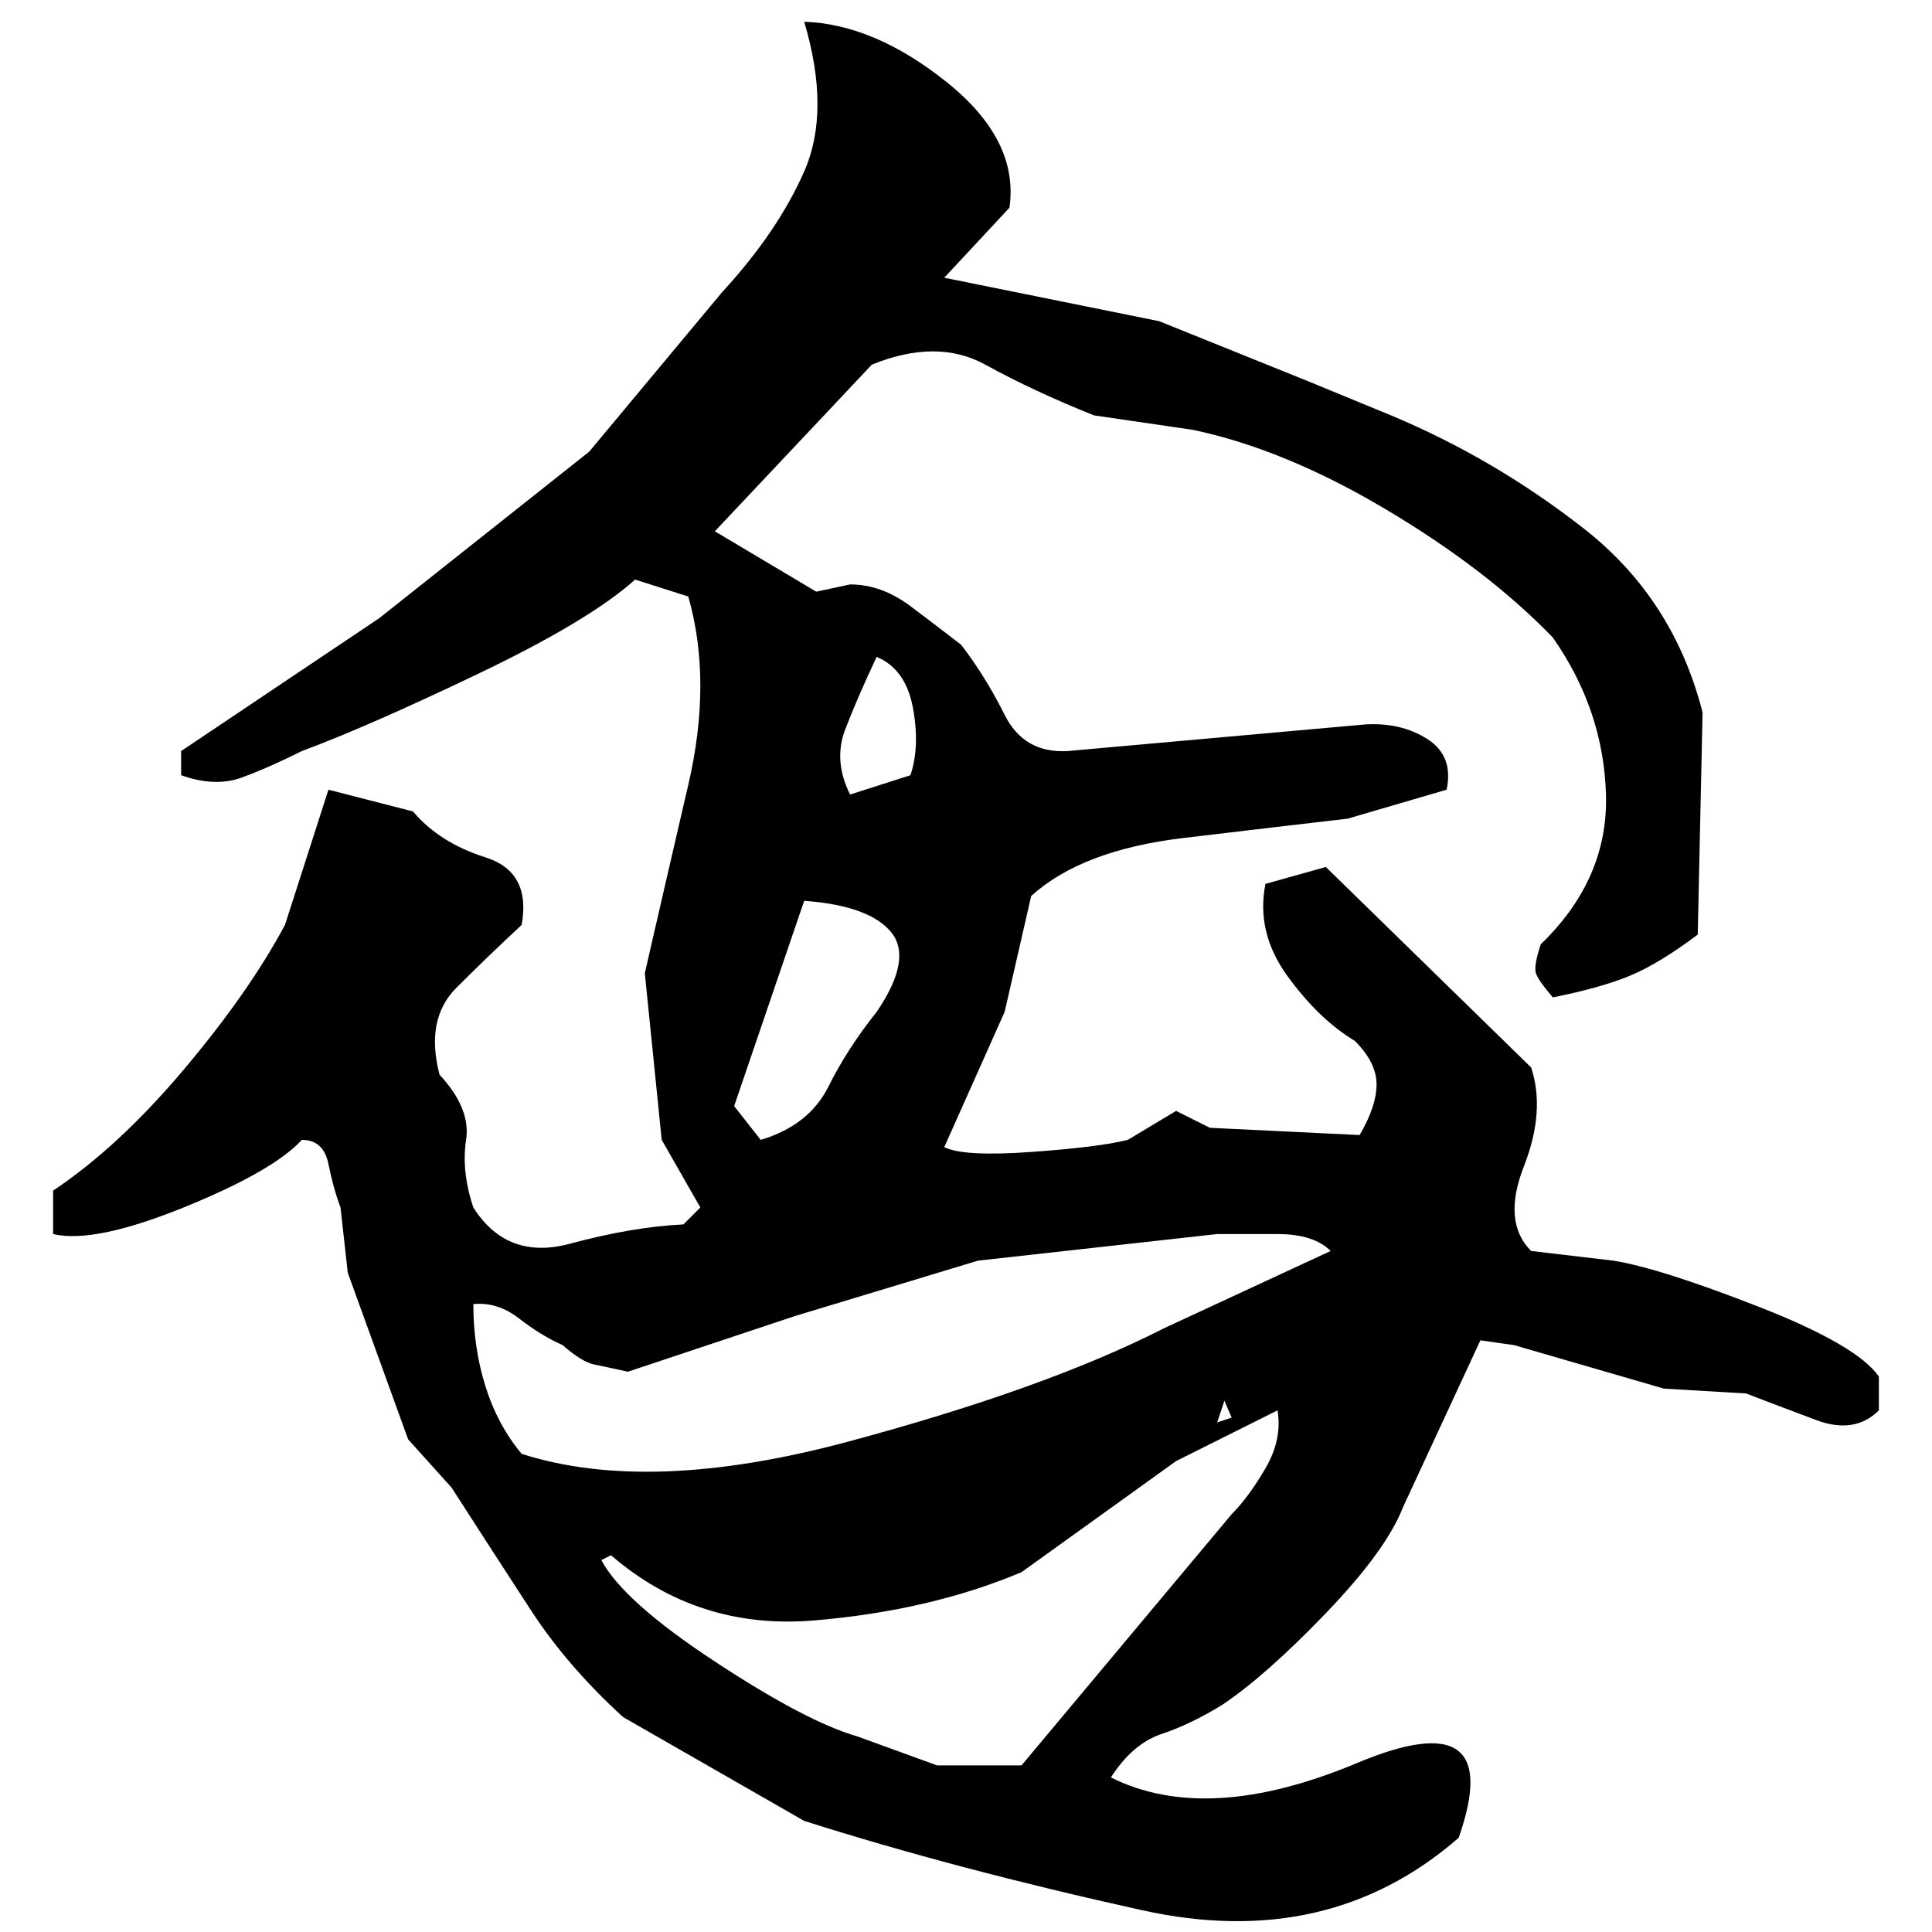 ﻿<?xml version="1.0" encoding="UTF-8" standalone="yes"?>
<svg xmlns="http://www.w3.org/2000/svg" height="100%" version="1.1" width="100%" viewBox="0 0 80 80">
  <g transform="scale(1)">
    <path fill="#000000" d="M33.3 0.9Q36.2 1 39.2 3.4T41.8 8.6L39.1 11.5L48 13.3L54.2 15.8L57.6 17.2Q61.9 19.0 65.6 21.9T70.5 29.5L70.3 38.7Q68.7 39.9 67.5 40.4T64.3 41.3Q63.7 40.6 63.6 40.3T63.8 39.1Q66.6 36.4 66.5 32.9T64.3 26.4Q61.6 23.6 57.4 21.1T49.4 17.8L45.3 17.2Q42.8 16.2 40.8 15.1T36.1 15.1L29.6 22.0L33.8 24.5L35.2 24.2Q36.5 24.2 37.7 25.1T39.8 26.7Q40.8 28 41.6 29.6T44.2 31.1L56.5 30.0Q58 29.9 59.1 30.6T59.9 32.7L55.8 33.9Q53.2 34.2 49 34.7T42.7 37.1L41.6 41.9L39.1 47.5Q39.9 47.9 42.7 47.7T46.7 47.2L48.7 46L50.1 46.7L56.3 47.0Q57 45.8 57 44.9T56.1 43.1Q54.6 42.2 53.3 40.4T52.4 36.6L54.9 35.9L63.4 44.2Q64 46.0 63.1 48.3T63.4 51.8L66.8 52.2Q68.7 52.5 72.8 54.1T77.8 57V58.4Q76.8 59.4 75.2 58.8T72.3 57.7L68.9 57.5L62.7 55.7L61.3 55.5L58.1 62.4Q57.4 64.2 54.9 66.8T50.6 70.6Q49.3 71.4 48.1 71.8T46.0 73.6Q50.0 75.6 56.2 73T60.4 76.1Q55.0 80.8 47.3 79.1T33.3 75.4L25.8 71.1Q23.5 69 22.0 66.7T18.7 61.6L16.9 59.6L14.4 52.7L14.1 50.0Q13.8 49.2 13.6 48.2T12.5 47.2Q11.3 48.5 7.6 50.0T2.2 51.1V49.3Q4.9 47.5 7.6 44.3T11.8 38.3L13.6 32.7L17.1 33.6Q18.2 34.9 20.1 35.5T21.6 38.3Q20.2 39.6 18.9 40.9T18.2 44.5Q19.5 45.9 19.3 47.2T19.6 50.0Q21 52.2 23.6 51.5T28.3 50.7L29 50.0L27.4 47.2L26.7 40.3Q27.5 36.8 28.5 32.5T28.5 24.7L26.3 24Q24.4 25.7 19.8 27.9T12.5 31.1Q11.1 31.8 10.0 32.2T7.5 32.1V31.1L15.7 25.6L24.4 18.7L29.9 12.1Q32.2 9.6 33.3 7.1T33.3 0.9ZM35.5 28.9T35.0 30.2T35.2 32.9L37.7 32.1Q38.1 30.9 37.8 29.3T36.3 27.2Q35.5 28.9 35.0 30.2ZM30.4 45.8L31.5 47.2Q33.5 46.6 34.3 45T36.3 41.9Q37.8 39.7 36.9 38.6T33.3 37.3L30.4 45.8ZM40.5 52.2L32.9 54.5L26 56.8Q25.1 56.6 24.6 56.5T23.3 55.7Q22.4 55.3 21.5 54.6T19.6 54Q19.6 55.8 20.1 57.4T21.6 60.2Q26.9 61.9 35.1 59.7T48.2 55.0L55.1 51.8Q54.4 51.1 52.9 51.1T50.4 51.1L40.5 52.2ZM50.4 58.9L51.0 58.7L50.7 58.0L50.4 58.9ZM48.7 60.5L42.3 65.1Q38.5 66.7 33.7 67.1T25.3 64.4L24.9 64.6Q25.8 66.3 29.6 68.8T35.5 71.9L38.8 73.1H42.3L51.0 62.7Q51.7 62.0 52.4 60.8T52.9 58.4L48.7 60.5Z" />
  </g>
</svg>
